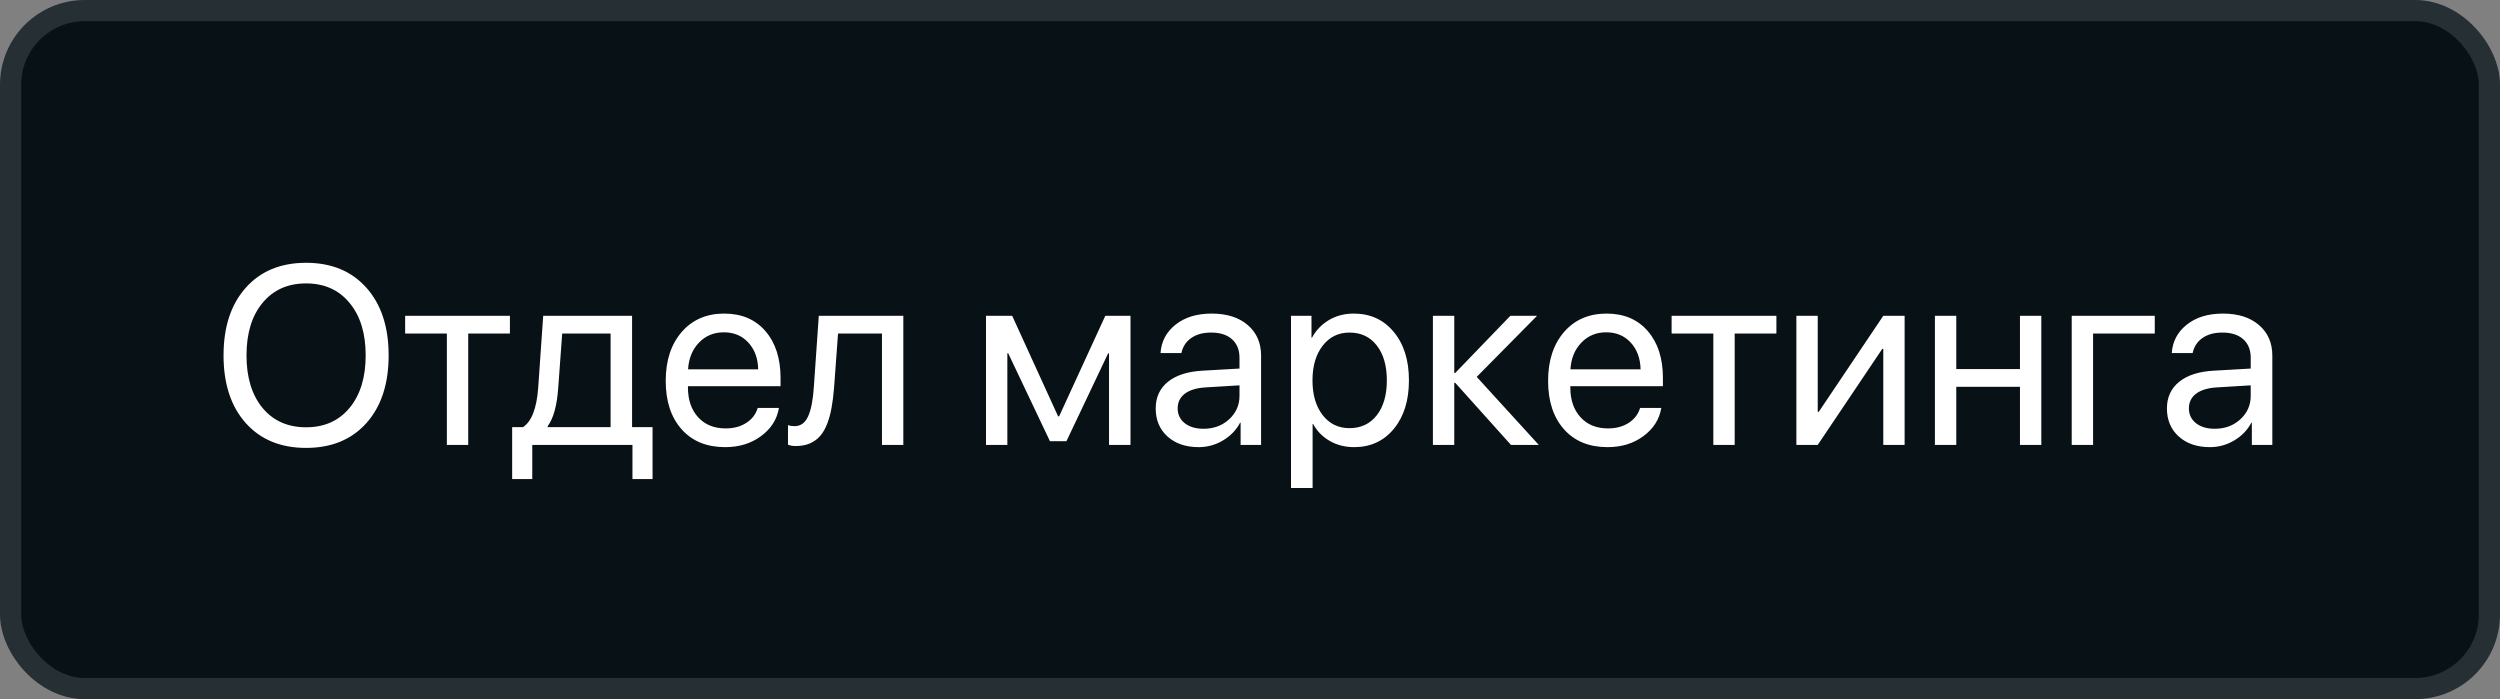 <?xml version="1.0" encoding="UTF-8"?> <svg xmlns="http://www.w3.org/2000/svg" width="118" height="33" viewBox="0 0 118 33" fill="none"><rect x="0" y="0" width="118" height="33" fill="#808080" stroke="none"/><rect x="0.5" y="0.5" width="117" height="32" rx="3.5" fill="#081116"></rect><rect x="0.5" y="0.5" width="117" height="32" rx="3.5" stroke="#262F34"></rect><path d="M11.6 13.582C12.299 12.797 13.248 12.404 14.447 12.404C15.646 12.404 16.596 12.797 17.295 13.582C17.994 14.367 18.344 15.432 18.344 16.775C18.344 18.119 17.994 19.184 17.295 19.969C16.596 20.75 15.646 21.141 14.447 21.141C13.248 21.141 12.299 20.75 11.6 19.969C10.9 19.184 10.551 18.119 10.551 16.775C10.551 15.432 10.9 14.367 11.6 13.582ZM16.498 14.297C15.994 13.684 15.31 13.377 14.447 13.377C13.584 13.377 12.898 13.684 12.391 14.297C11.887 14.906 11.635 15.732 11.635 16.775C11.635 17.814 11.887 18.641 12.391 19.254C12.898 19.863 13.584 20.168 14.447 20.168C15.31 20.168 15.994 19.863 16.498 19.254C17.006 18.641 17.26 17.814 17.26 16.775C17.26 15.732 17.006 14.906 16.498 14.297ZM24.068 14.906V15.744H22.1V21H21.092V15.744H19.123V14.906H24.068ZM28.82 20.162V15.744H26.535L26.348 18.311C26.289 19.146 26.123 19.748 25.85 20.115V20.162H28.82ZM25.123 22.611H24.174V20.162H24.684C25.094 19.893 25.334 19.268 25.404 18.287L25.639 14.906H29.834V20.162H30.801V22.611H29.852V21H25.123V22.611ZM34.164 15.685C33.691 15.685 33.299 15.85 32.986 16.178C32.678 16.502 32.508 16.92 32.477 17.432H35.787C35.775 16.916 35.621 16.496 35.324 16.172C35.027 15.848 34.641 15.685 34.164 15.685ZM35.764 19.254H36.766C36.676 19.793 36.395 20.236 35.922 20.584C35.453 20.932 34.889 21.105 34.228 21.105C33.357 21.105 32.672 20.824 32.172 20.262C31.672 19.699 31.422 18.938 31.422 17.977C31.422 17.023 31.672 16.256 32.172 15.674C32.676 15.092 33.346 14.801 34.182 14.801C35.002 14.801 35.65 15.076 36.127 15.627C36.603 16.178 36.842 16.916 36.842 17.842V18.229H32.471V18.287C32.471 18.873 32.631 19.342 32.951 19.693C33.272 20.045 33.705 20.221 34.252 20.221C34.635 20.221 34.961 20.133 35.23 19.957C35.5 19.781 35.678 19.547 35.764 19.254ZM39.367 18.311C39.34 18.662 39.301 18.973 39.25 19.242C39.203 19.512 39.135 19.764 39.045 19.998C38.955 20.232 38.844 20.426 38.711 20.578C38.582 20.727 38.42 20.844 38.225 20.93C38.033 21.012 37.81 21.053 37.557 21.053C37.416 21.053 37.295 21.031 37.193 20.988V20.068C37.287 20.1 37.391 20.115 37.504 20.115C37.789 20.115 38.002 19.961 38.143 19.652C38.283 19.34 38.373 18.885 38.412 18.287L38.647 14.906H42.637V21H41.629V15.744H39.555L39.367 18.311ZM47.547 21H46.539V14.906H47.775L49.943 19.652H49.99L52.17 14.906H53.359V21H52.346V16.676H52.305L50.336 20.824H49.557L47.588 16.676H47.547V21ZM56.805 20.238C57.285 20.238 57.688 20.09 58.012 19.793C58.34 19.492 58.504 19.123 58.504 18.686V18.188L56.875 18.287C56.465 18.314 56.147 18.414 55.92 18.586C55.697 18.758 55.586 18.988 55.586 19.277C55.586 19.566 55.697 19.799 55.92 19.975C56.143 20.15 56.438 20.238 56.805 20.238ZM56.576 21.105C55.971 21.105 55.48 20.938 55.105 20.602C54.734 20.266 54.549 19.824 54.549 19.277C54.549 18.754 54.74 18.336 55.123 18.023C55.51 17.711 56.055 17.535 56.758 17.496L58.504 17.396V16.887C58.504 16.516 58.387 16.225 58.152 16.014C57.918 15.803 57.59 15.697 57.168 15.697C56.781 15.697 56.467 15.783 56.225 15.955C55.982 16.123 55.828 16.359 55.762 16.664H54.777C54.812 16.121 55.047 15.676 55.48 15.328C55.918 14.977 56.488 14.801 57.191 14.801C57.906 14.801 58.473 14.98 58.891 15.34C59.312 15.699 59.523 16.182 59.523 16.787V21H58.557V19.951H58.533C58.35 20.299 58.08 20.578 57.725 20.789C57.369 21 56.986 21.105 56.576 21.105ZM63.895 14.801C64.676 14.801 65.305 15.088 65.781 15.662C66.262 16.236 66.502 17 66.502 17.953C66.502 18.902 66.264 19.666 65.787 20.244C65.311 20.818 64.688 21.105 63.918 21.105C63.488 21.105 63.103 21.008 62.764 20.812C62.424 20.617 62.162 20.35 61.978 20.01H61.955V23.033H60.935V14.906H61.902V15.938H61.926C62.117 15.586 62.385 15.309 62.728 15.105C63.072 14.902 63.461 14.801 63.895 14.801ZM63.695 20.209C64.238 20.209 64.668 20.006 64.984 19.6C65.301 19.193 65.459 18.645 65.459 17.953C65.459 17.262 65.301 16.713 64.984 16.307C64.668 15.9 64.238 15.697 63.695 15.697C63.172 15.697 62.75 15.904 62.43 16.318C62.109 16.732 61.949 17.277 61.949 17.953C61.949 18.633 62.109 19.18 62.43 19.594C62.75 20.004 63.172 20.209 63.695 20.209ZM69.701 17.789L72.631 21H71.318L68.688 18.07H68.641V21H67.633V14.906H68.641V17.602H68.688L71.289 14.906H72.549L69.701 17.789ZM75.812 15.685C75.34 15.685 74.947 15.85 74.635 16.178C74.326 16.502 74.156 16.92 74.125 17.432H77.436C77.424 16.916 77.269 16.496 76.973 16.172C76.676 15.848 76.289 15.685 75.812 15.685ZM77.412 19.254H78.414C78.324 19.793 78.043 20.236 77.57 20.584C77.102 20.932 76.537 21.105 75.877 21.105C75.006 21.105 74.32 20.824 73.82 20.262C73.32 19.699 73.07 18.938 73.07 17.977C73.07 17.023 73.32 16.256 73.82 15.674C74.324 15.092 74.994 14.801 75.83 14.801C76.65 14.801 77.299 15.076 77.775 15.627C78.252 16.178 78.49 16.916 78.49 17.842V18.229H74.119V18.287C74.119 18.873 74.279 19.342 74.6 19.693C74.92 20.045 75.353 20.221 75.9 20.221C76.283 20.221 76.609 20.133 76.879 19.957C77.148 19.781 77.326 19.547 77.412 19.254ZM83.846 14.906V15.744H81.877V21H80.869V15.744H78.9V14.906H83.846ZM85.797 21H84.789V14.906H85.797V19.441H85.844L88.891 14.906H89.898V21H88.891V16.465H88.844L85.797 21ZM95.342 21V18.258H92.336V21H91.328V14.906H92.336V17.42H95.342V14.906H96.35V21H95.342ZM101.705 15.744H98.793V21H97.785V14.906H101.705V15.744ZM104.535 20.238C105.016 20.238 105.418 20.09 105.742 19.793C106.07 19.492 106.234 19.123 106.234 18.686V18.188L104.605 18.287C104.195 18.314 103.877 18.414 103.65 18.586C103.428 18.758 103.316 18.988 103.316 19.277C103.316 19.566 103.428 19.799 103.65 19.975C103.873 20.15 104.168 20.238 104.535 20.238ZM104.307 21.105C103.701 21.105 103.211 20.938 102.836 20.602C102.465 20.266 102.279 19.824 102.279 19.277C102.279 18.754 102.471 18.336 102.854 18.023C103.24 17.711 103.785 17.535 104.488 17.496L106.234 17.396V16.887C106.234 16.516 106.117 16.225 105.883 16.014C105.648 15.803 105.32 15.697 104.898 15.697C104.512 15.697 104.197 15.783 103.955 15.955C103.713 16.123 103.559 16.359 103.492 16.664H102.508C102.543 16.121 102.777 15.676 103.211 15.328C103.648 14.977 104.219 14.801 104.922 14.801C105.637 14.801 106.203 14.98 106.621 15.34C107.043 15.699 107.254 16.182 107.254 16.787V21H106.287V19.951H106.264C106.08 20.299 105.811 20.578 105.455 20.789C105.1 21 104.717 21.105 104.307 21.105Z" fill="white"></path></svg> 